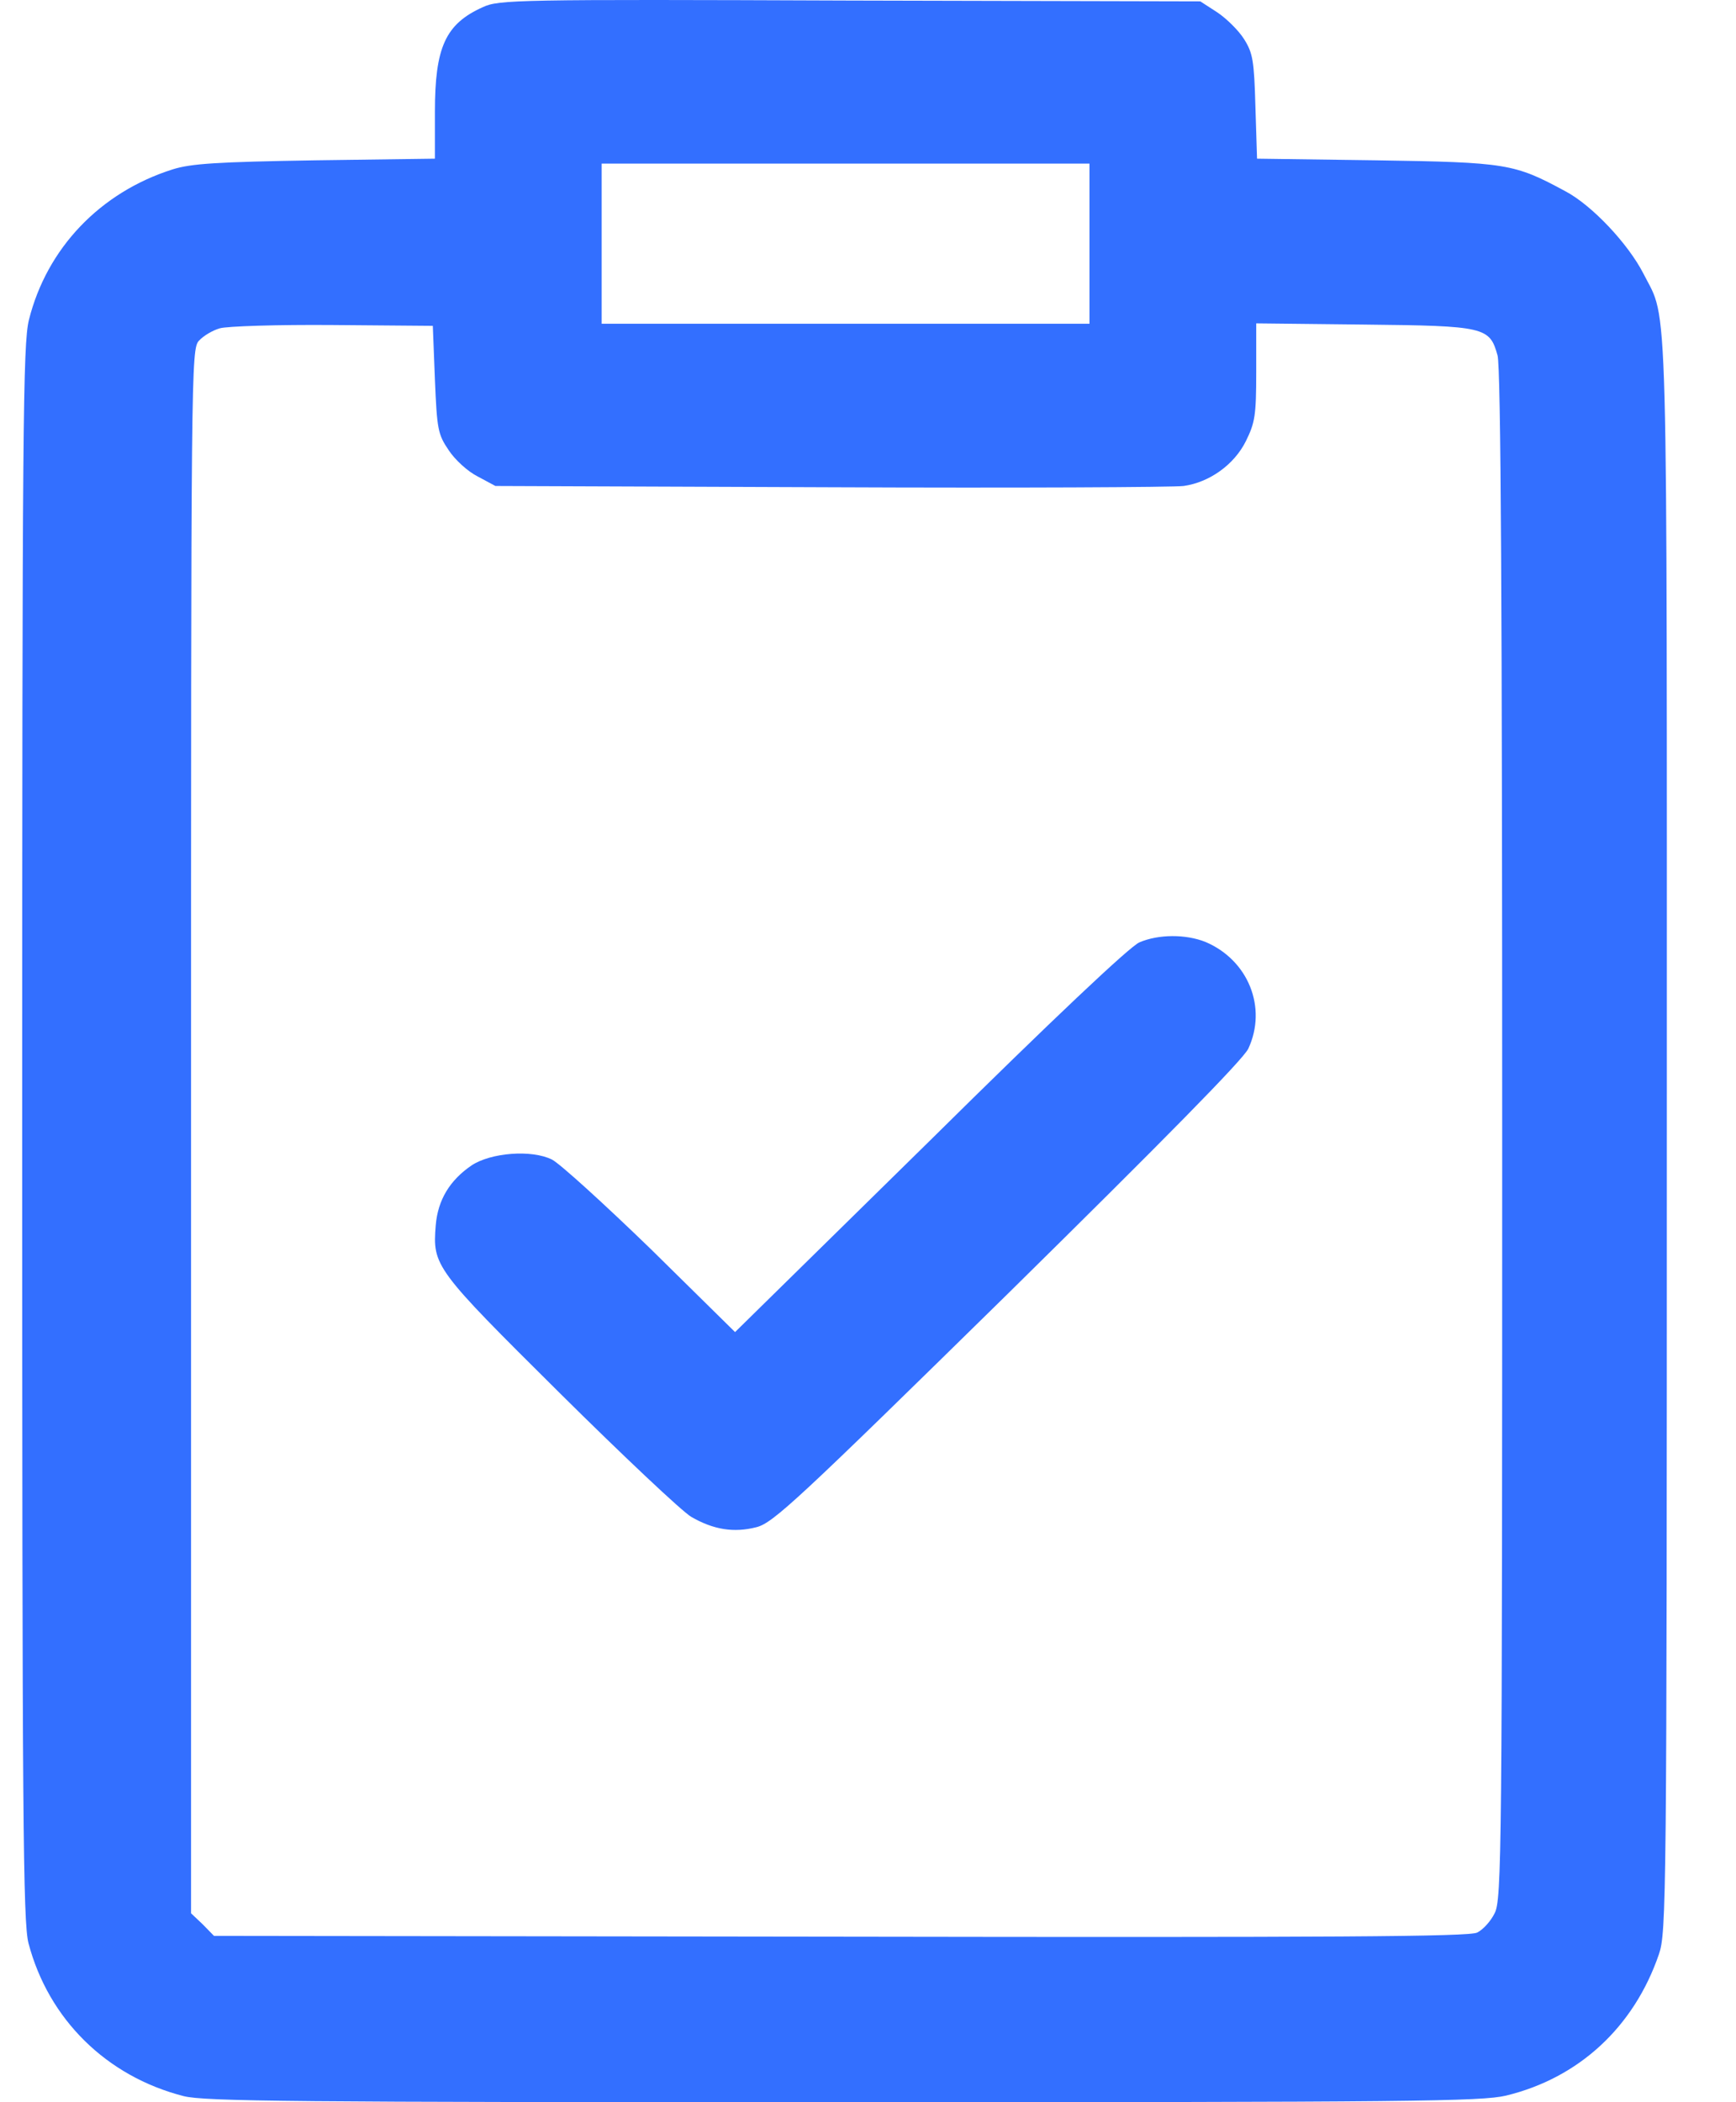 <?xml version="1.0" encoding="UTF-8"?> <svg xmlns="http://www.w3.org/2000/svg" width="19" height="23" viewBox="0 0 19 23" fill="none"><path d="M5.285 0.078C4.874 0.262 4.76 0.518 4.76 1.224V1.736L3.451 1.754C2.365 1.772 2.091 1.79 1.89 1.853C1.096 2.104 0.512 2.716 0.316 3.502C0.252 3.767 0.243 4.634 0.243 12.399C0.243 19.877 0.252 21.036 0.312 21.261C0.531 22.092 1.165 22.717 2.009 22.933C2.232 22.991 3.213 23 9.227 23C15.473 23 16.212 22.991 16.482 22.928C17.28 22.735 17.883 22.178 18.156 21.382C18.238 21.144 18.243 20.816 18.243 12.417C18.243 2.927 18.261 3.538 17.987 2.994C17.819 2.666 17.422 2.244 17.13 2.091C16.573 1.79 16.491 1.776 15.063 1.754L13.758 1.736L13.74 1.165C13.726 0.662 13.712 0.581 13.616 0.428C13.557 0.334 13.425 0.204 13.324 0.136L13.137 0.015L9.305 0.006C5.65 -0.008 5.458 -0.003 5.285 0.078ZM11.924 3.542H6.585V1.79H11.924V3.542ZM4.76 4.154C4.783 4.697 4.792 4.751 4.911 4.926C4.979 5.03 5.121 5.16 5.23 5.214L5.422 5.317L9.095 5.331C11.116 5.34 12.854 5.331 12.955 5.317C13.238 5.277 13.507 5.084 13.635 4.828C13.735 4.625 13.749 4.549 13.749 4.068V3.538L14.926 3.551C16.254 3.565 16.304 3.578 16.39 3.888C16.427 4.005 16.441 6.746 16.441 12.417C16.441 20.286 16.436 20.785 16.358 20.933C16.317 21.018 16.231 21.113 16.167 21.144C16.076 21.189 14.62 21.198 9.2 21.189L2.342 21.18L2.219 21.054L2.091 20.933V12.377C2.091 4.005 2.091 3.821 2.178 3.727C2.228 3.673 2.328 3.614 2.406 3.592C2.483 3.569 3.04 3.551 3.642 3.556L4.737 3.565L4.76 4.154Z" fill="#336FFF"></path><path d="M12.471 10.31C12.371 10.35 11.522 11.15 10.181 12.476L8.045 14.574L7.124 13.667C6.613 13.172 6.129 12.732 6.042 12.687C5.819 12.575 5.372 12.611 5.162 12.75C4.924 12.912 4.792 13.127 4.769 13.406C4.733 13.851 4.756 13.882 6.124 15.239C6.818 15.927 7.466 16.538 7.566 16.596C7.808 16.736 8.032 16.772 8.278 16.709C8.461 16.664 8.73 16.412 11.029 14.156C12.749 12.462 13.603 11.595 13.662 11.474C13.872 11.024 13.662 10.503 13.192 10.305C12.978 10.22 12.681 10.22 12.471 10.31Z" fill="#336FFF"></path></svg> 